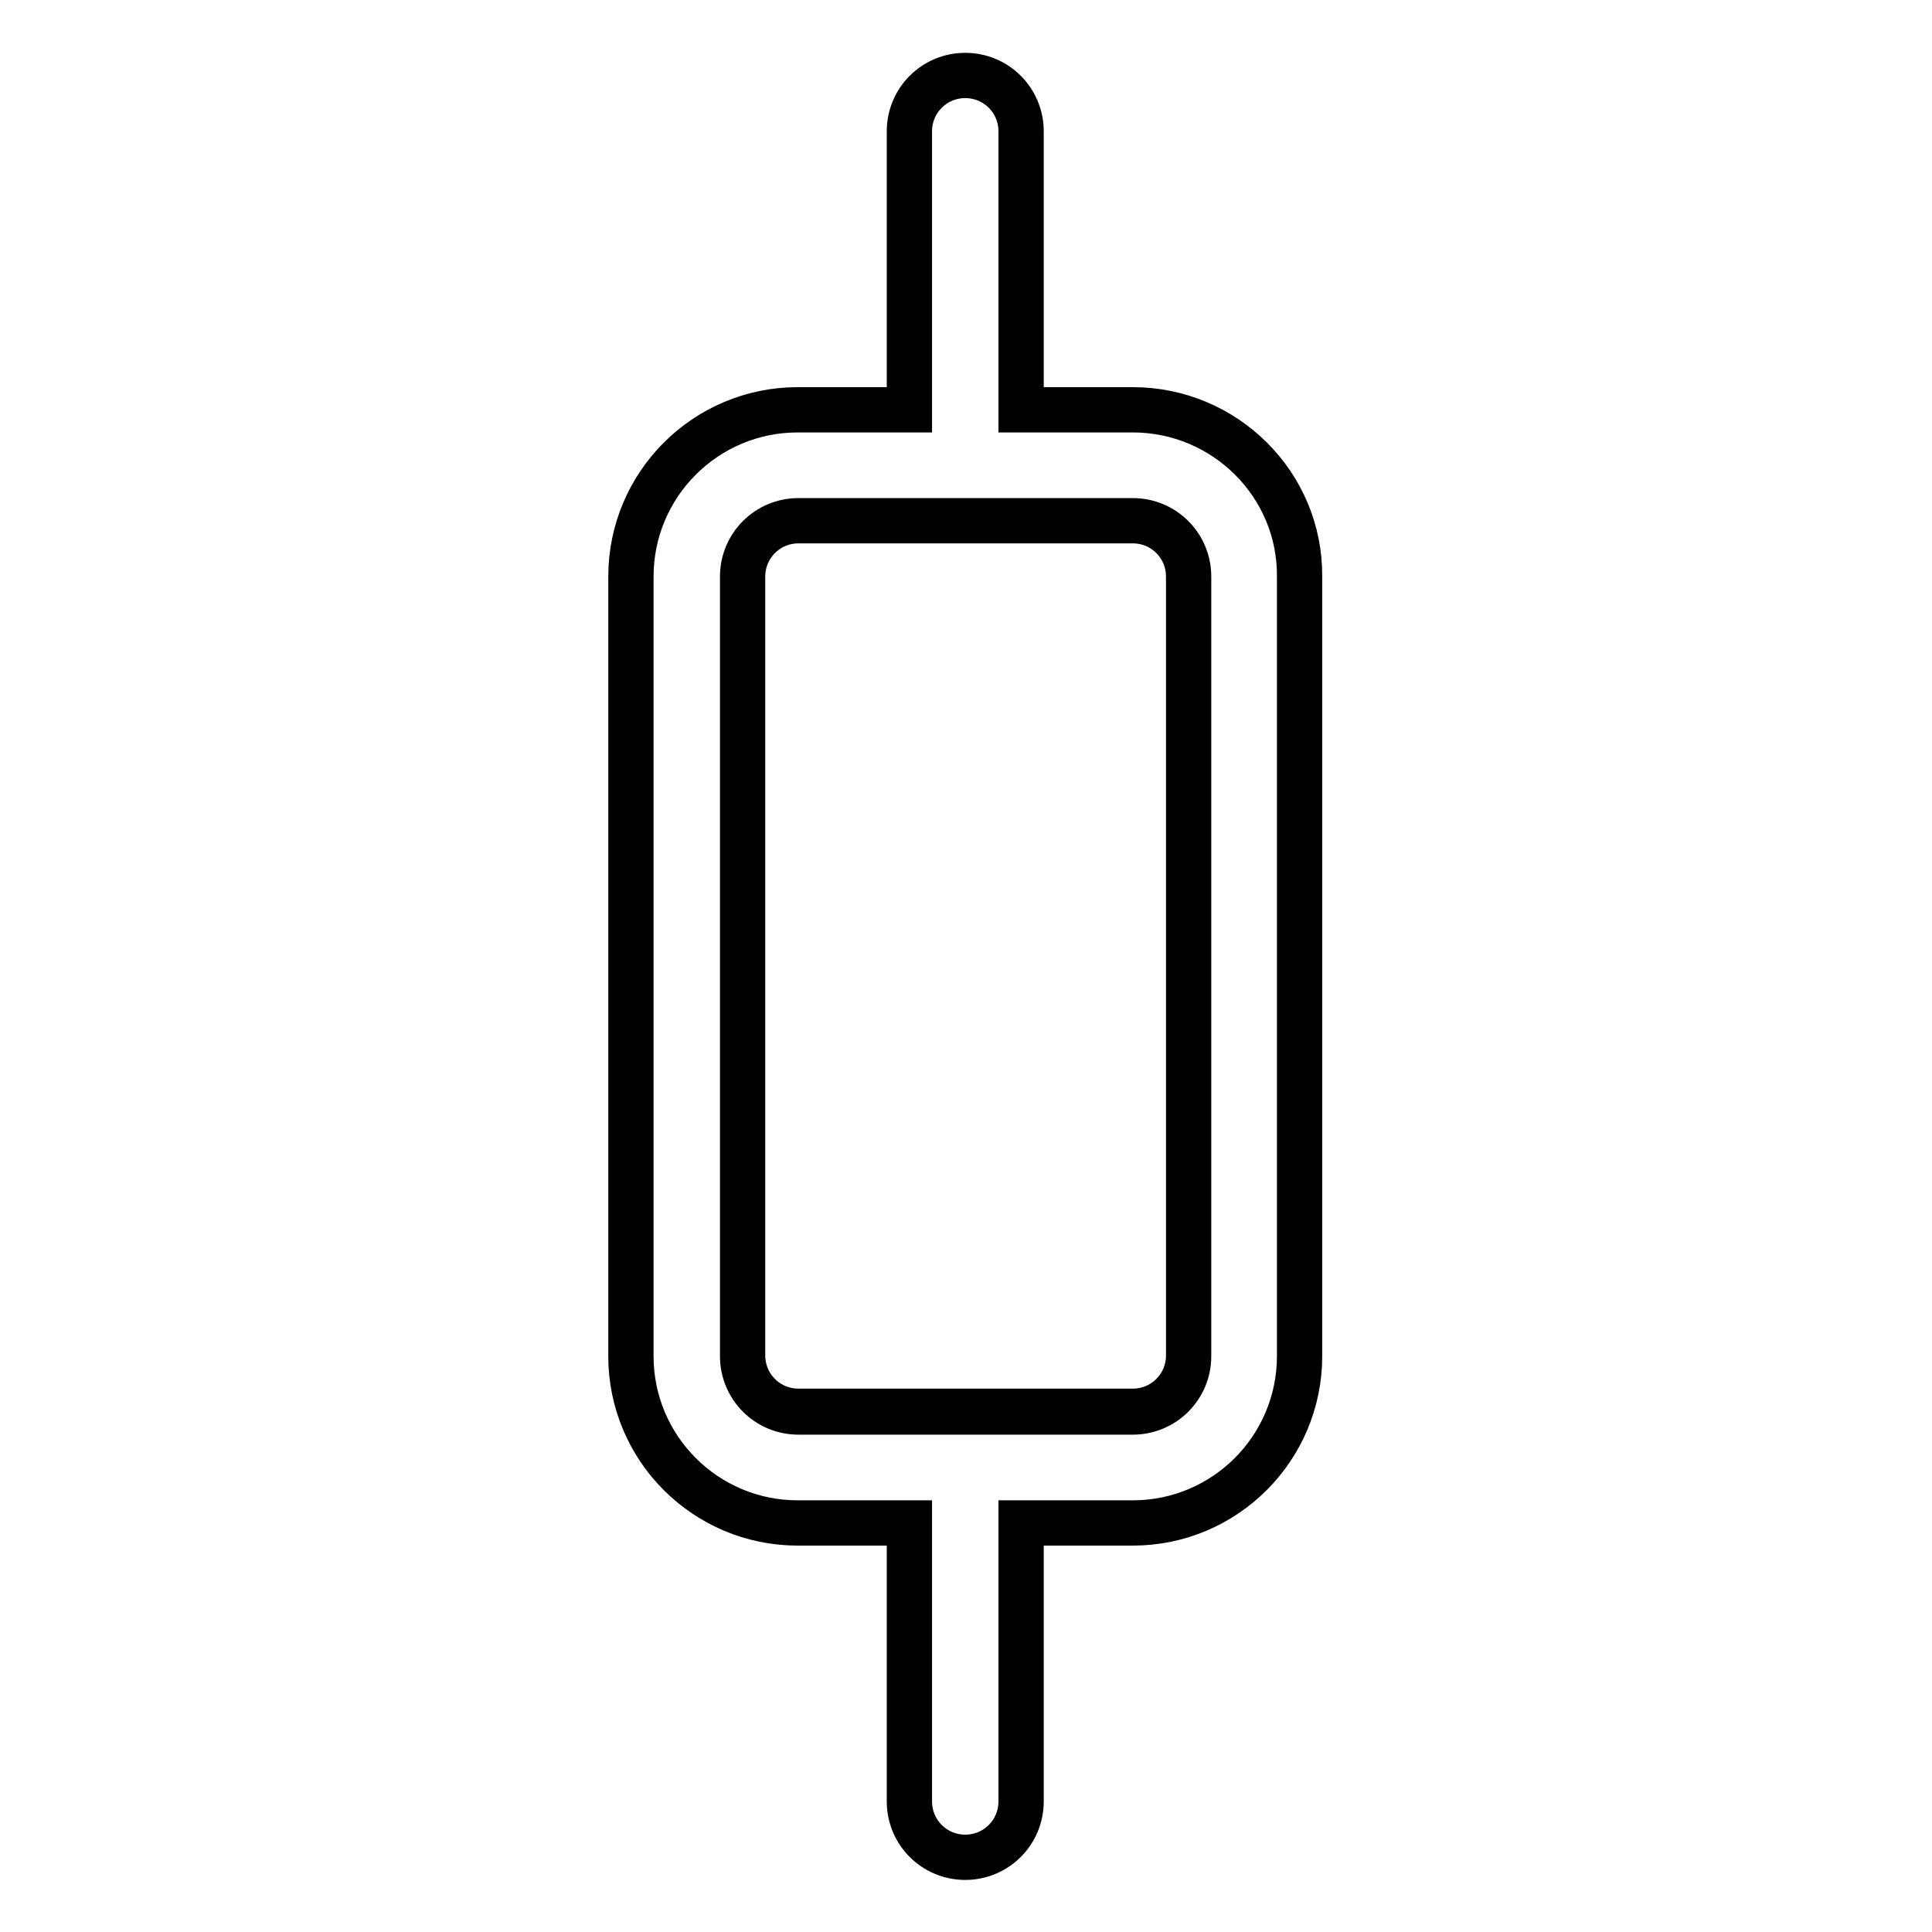 <?xml version="1.0" encoding="utf-8"?>
<!-- Svg Vector Icons : http://www.onlinewebfonts.com/icon -->
<!DOCTYPE svg PUBLIC "-//W3C//DTD SVG 1.1//EN" "http://www.w3.org/Graphics/SVG/1.1/DTD/svg11.dtd">
<svg version="1.1" xmlns="http://www.w3.org/2000/svg" xmlns:xlink="http://www.w3.org/1999/xlink" x="0px" y="0px" viewBox="0 0 256 256" enable-background="new 0 0 256 256" xml:space="preserve">
<g> <path stroke-width="6" fill-opacity="0" stroke="#000000"  d="M150.1,69h-44.3c-4.1,0-7.4,3.3-7.4,7.4v103.3c0,4.1,3.3,7.4,7.4,7.4h44.3c4.1,0,7.4-3.3,7.4-7.4V76.4 C157.5,72.3,154.2,69,150.1,69z M150.1,54.3h-14.8V17.4c0-4.1-3.3-7.4-7.4-7.4c-4.1,0-7.4,3.3-7.4,7.4v36.9h-14.8 c-12.2,0-22.1,9.9-22.1,22.1v103.3c0,12.2,9.9,22.1,22.1,22.1h14.8v36.9c0,4.1,3.3,7.4,7.4,7.4c4.1,0,7.4-3.3,7.4-7.4v-36.9h14.8 c12.2,0,22.1-9.9,22.1-22.1V76.4C172.3,64.2,162.3,54.3,150.1,54.3z M157.5,179.6c0,4.1-3.3,7.4-7.4,7.4h-44.3 c-4.1,0-7.4-3.3-7.4-7.4V76.4c0-4.1,3.3-7.4,7.4-7.4h44.3c4.1,0,7.4,3.3,7.4,7.4V179.6z"/></g>
</svg>